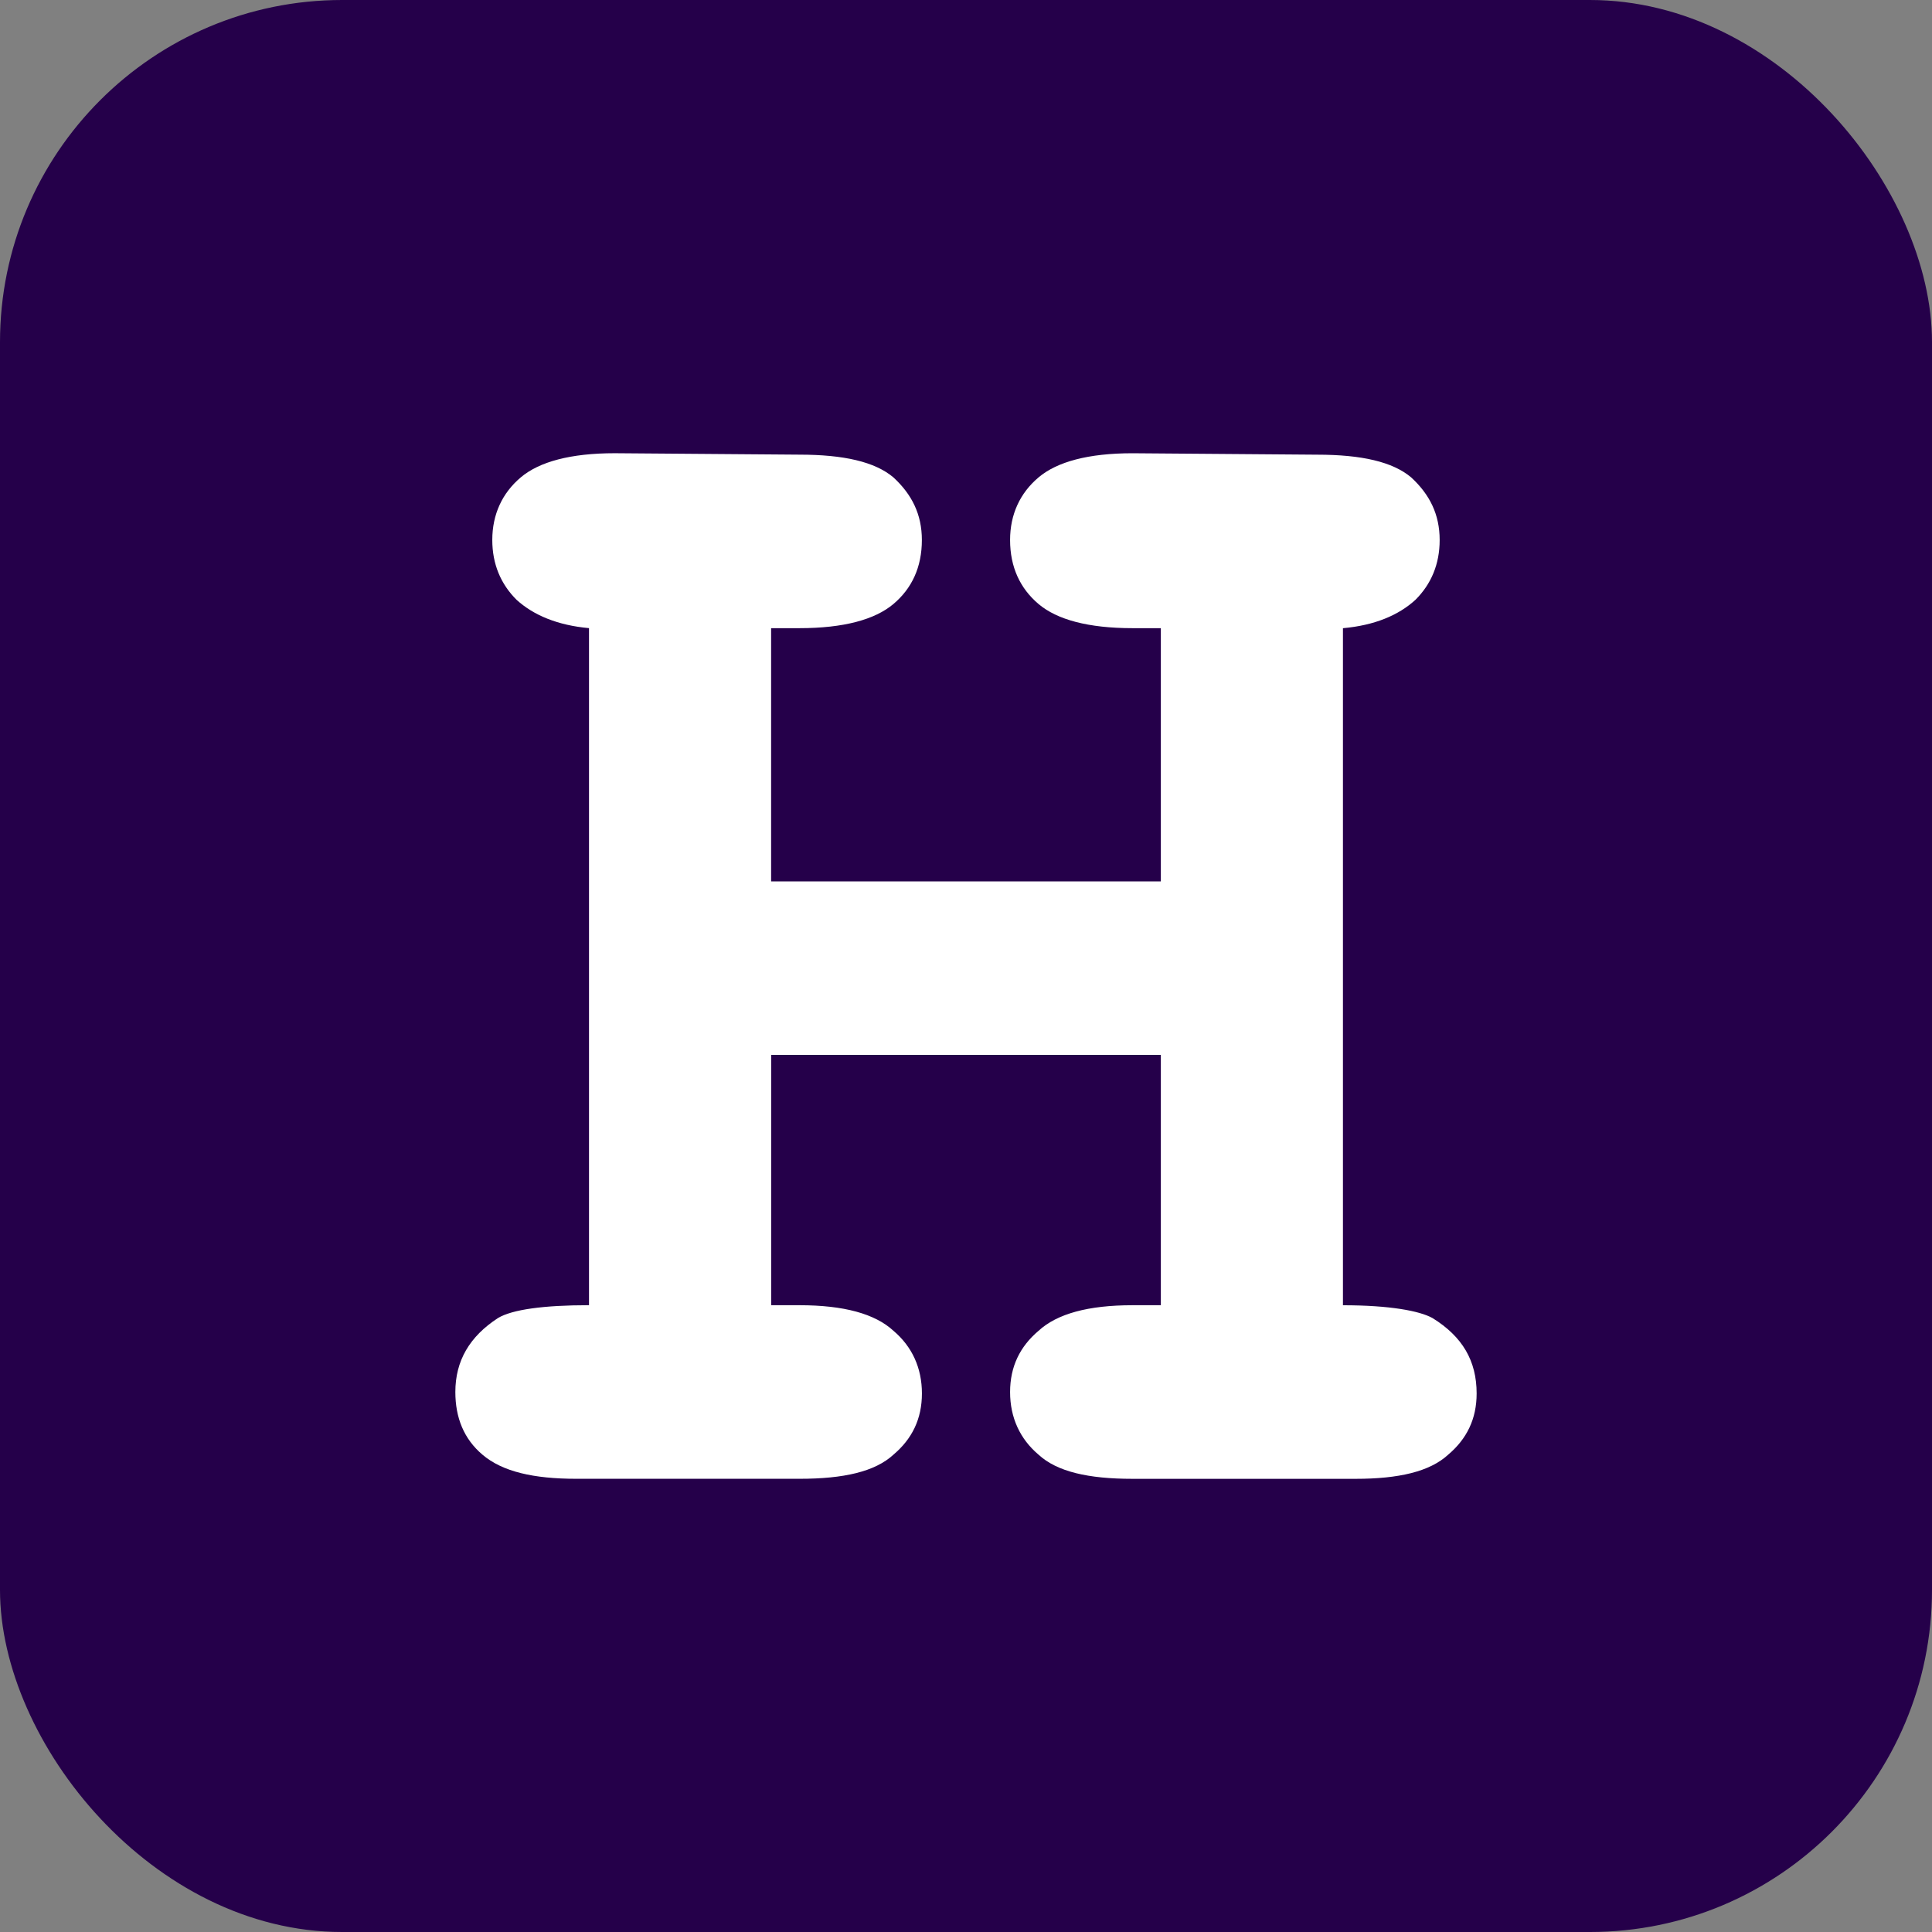 <?xml version="1.0" encoding="UTF-8"?><svg id="Layer_1" xmlns="http://www.w3.org/2000/svg" viewBox="0 0 688.33 688.33"><rect x="0" y="0" width="688.33" height="688.33" fill="#808080" stroke="none"/><defs><style>.cls-1{fill:#fff;fill-rule:evenodd;}.cls-1,.cls-2{stroke-width:0px;}.cls-2{fill:#25004a;}</style></defs><rect class="cls-2" width="688.33" height="688.33" rx="121.89" ry="121.89"/><path class="cls-1" d="m413.6,375.83h-138.85v89.19h10.13c15.71,0,26.86,3.03,33.45,9.12,6.59,5.58,10.13,13.2,10.13,22.32s-3.54,16.21-10.13,21.79c-6.59,6.08-17.74,8.61-33.45,8.61h-79.56c-15.2,0-26.34-2.53-33.45-8.61-6.59-5.58-9.64-13.18-9.64-22.3,0-11.14,5.07-19.78,15.2-26.37,5.07-3.03,16.21-4.57,32.42-4.57v-241.22c-11.14-1.01-19.75-4.57-25.85-10.13-5.58-5.58-8.61-12.67-8.61-21.28,0-9.12,3.55-16.73,10.14-22.3s17.76-8.61,33.46-8.61l65.87.51c15.71,0,26.86,2.53,33.45,8.11,6.59,6.08,10.13,13.18,10.13,22.3,0,9.64-3.54,17.24-10.13,22.8s-17.74,8.61-33.45,8.61h-10.13v90.22h138.85v-90.22h-10.13c-15.71,0-26.86-3.03-33.45-8.61s-10.13-13.18-10.13-22.8c0-9.12,3.54-16.73,10.13-22.3s17.74-8.61,33.45-8.61l65.89.51c15.71,0,26.86,2.53,33.45,8.11,6.59,6.08,10.13,13.18,10.13,22.3,0,8.61-3.03,15.71-8.61,21.28-6.08,5.58-14.69,9.13-25.85,10.13v241.22c16.73,0,27.37,2.02,31.92,4.57,10.65,6.59,15.71,15.23,15.71,26.87,0,9.12-3.54,16.21-10.13,21.79-6.59,6.08-17.74,8.61-32.94,8.61h-79.57c-15.71,0-26.86-2.53-33.45-8.61-6.59-5.58-10.13-13.18-10.13-22.3s3.54-16.24,10.13-21.82c6.59-6.08,17.74-9.12,33.45-9.12h10.13v-89.19h.01Z"/></svg>
